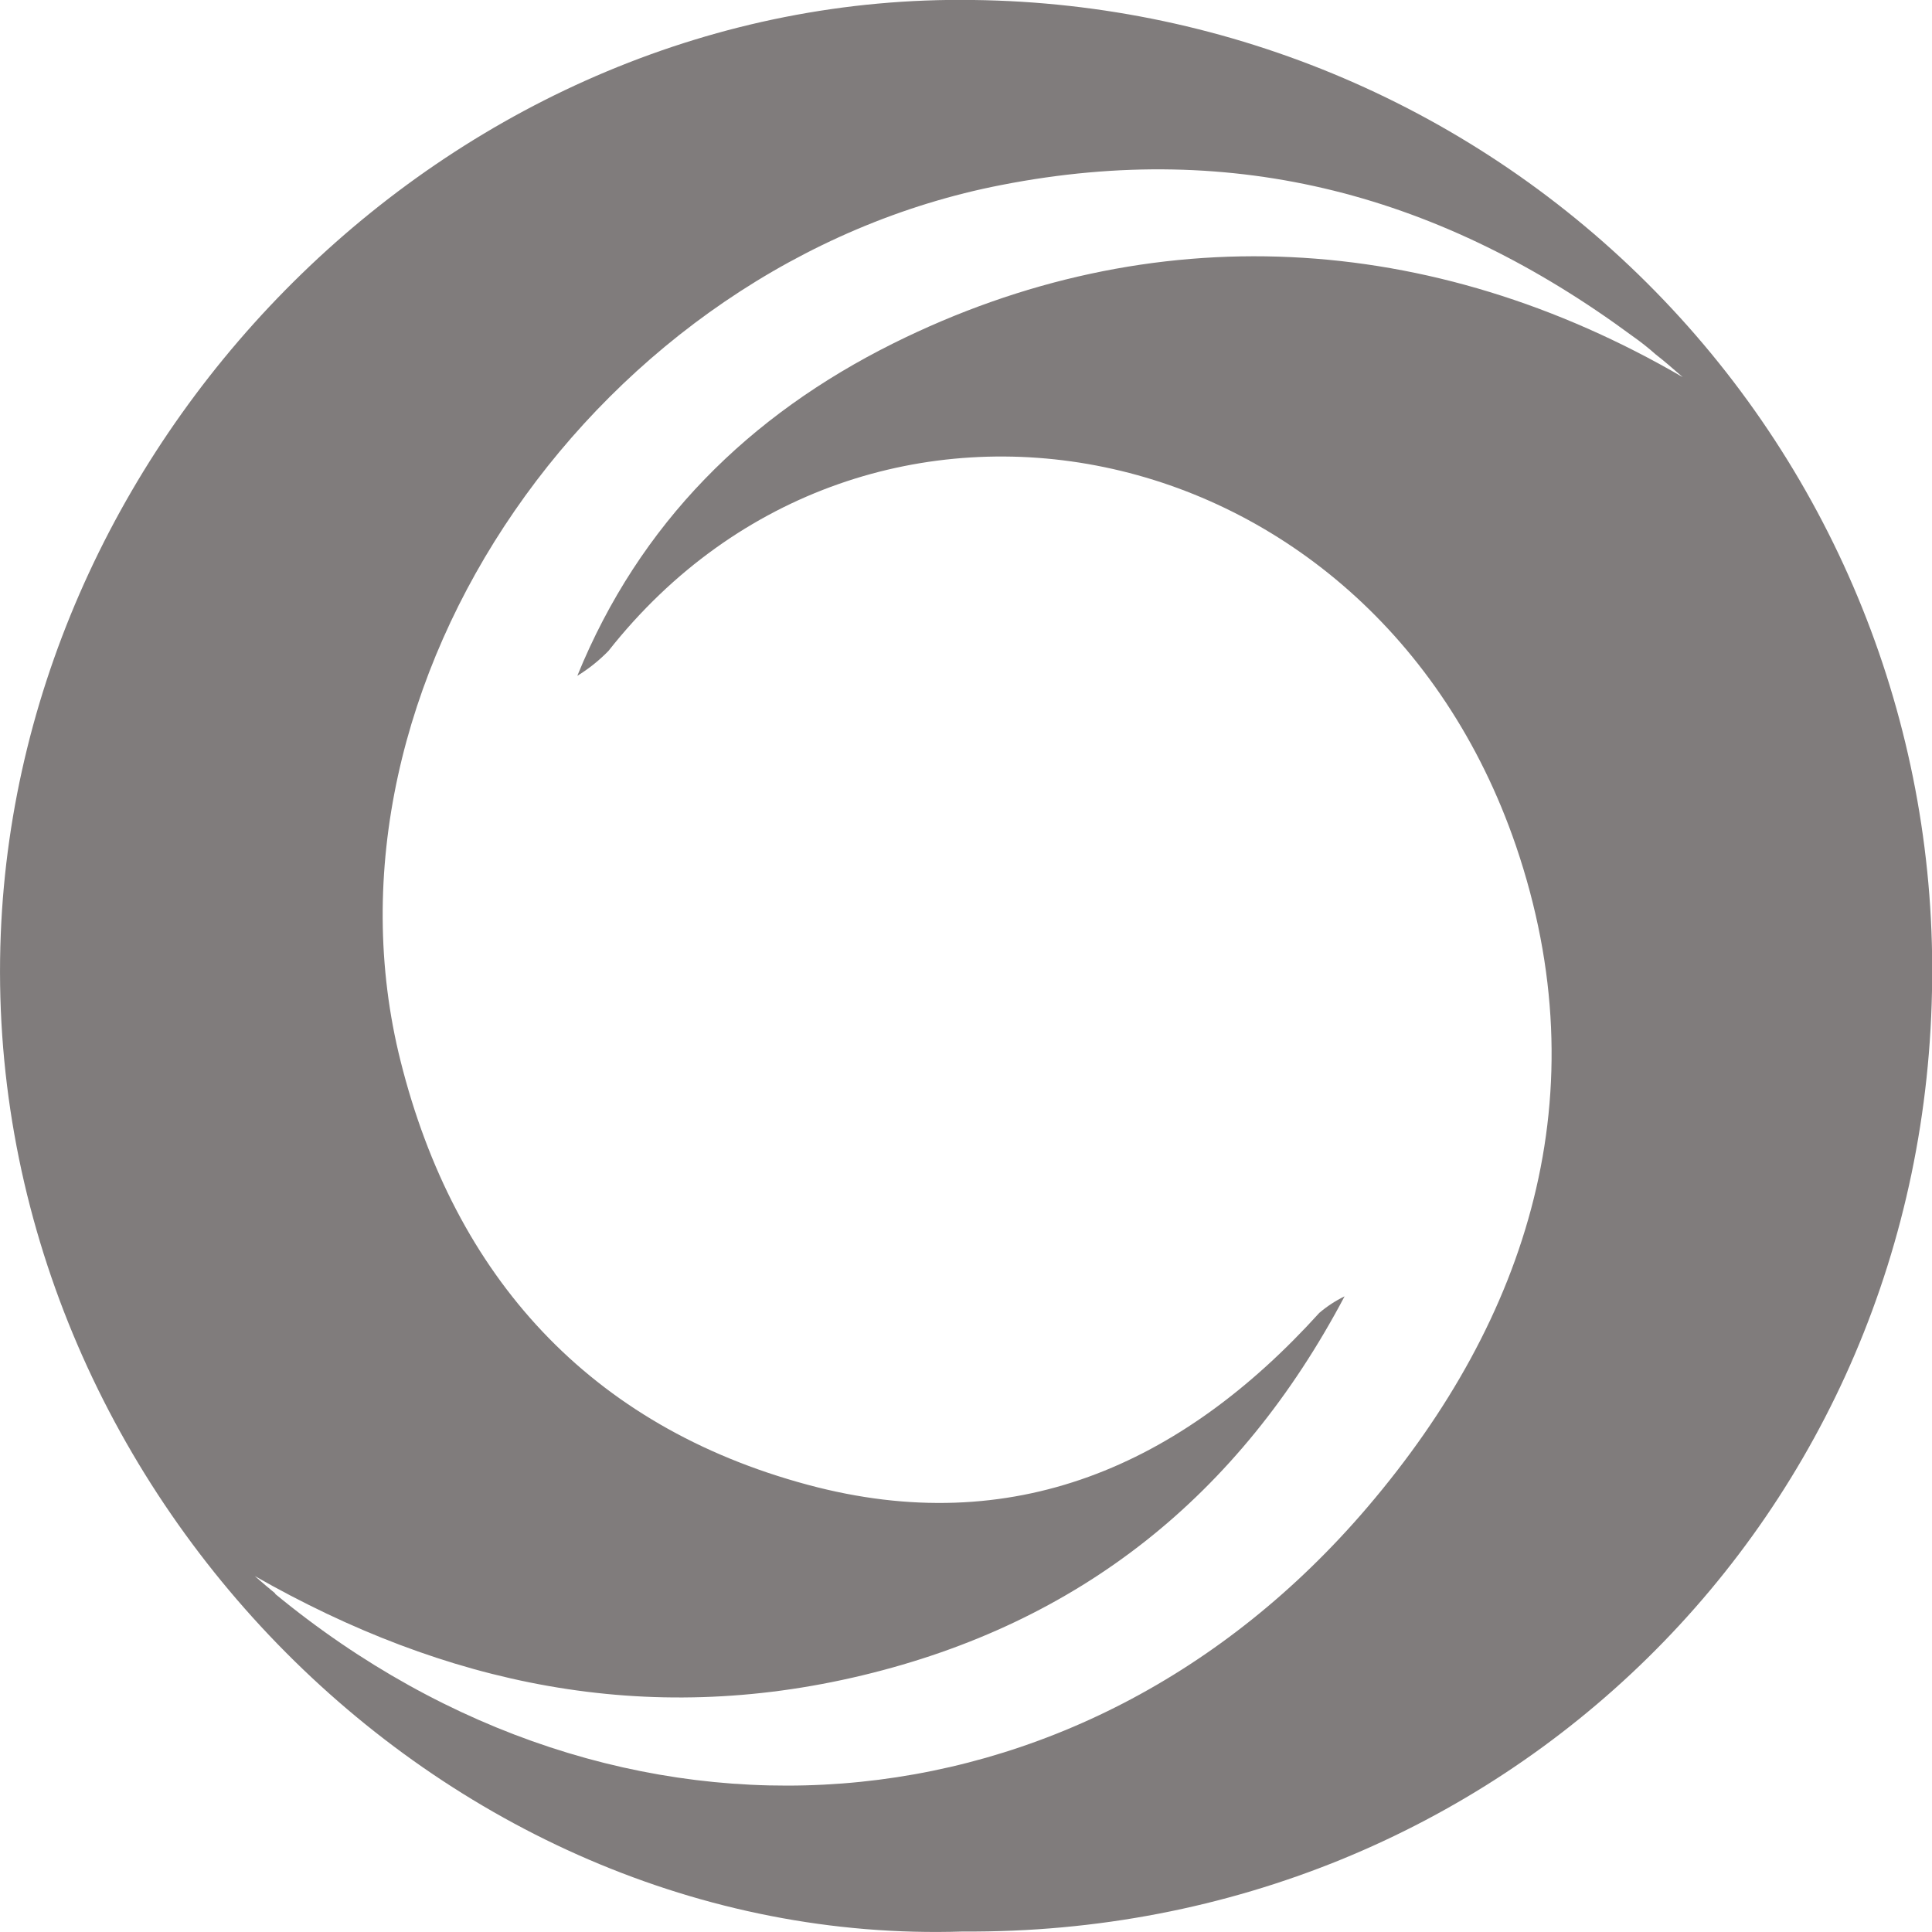 <?xml version="1.0" encoding="UTF-8"?> <svg xmlns="http://www.w3.org/2000/svg" width="60" height="60" viewBox="0 0 60 60" fill="none"><g clip-path="url(#clip0_831_233)"><path d="M29.906 59.985C13.666 60.512 -0.658 45.977 0.024 29.002C0.653 13.259 14.242 -0.247 30.235 -9.53157e-05C38.215 0.098 45.831 3.353 51.411 9.052C56.992 14.751 60.083 22.427 60.005 30.399C59.884 47.055 46.615 60.101 29.906 59.985ZM8.536 49.492C19.216 58.298 33.521 57.308 42.478 46.794C47.462 40.946 49.703 33.966 47.08 26.271C42.584 13.128 26.901 10.068 18.897 20.214C18.608 20.511 18.283 20.771 17.929 20.988C19.865 16.236 23.276 12.891 27.733 10.668C35.781 6.661 44.462 7.173 52.258 11.712C51.895 11.398 51.706 11.229 51.43 11.016C51.195 10.807 50.948 10.611 50.69 10.431C44.796 6.081 38.398 4.321 31.116 5.742C18.611 8.159 9.495 21.239 12.441 32.956C14.116 39.636 18.306 44.291 25.091 46.113C31.454 47.824 36.676 45.518 40.973 40.772C41.212 40.569 41.475 40.396 41.757 40.259C38.486 46.451 33.53 50.41 26.785 52.029C20.039 53.648 13.835 52.324 7.912 48.945C8.125 49.134 8.343 49.318 8.556 49.492" fill="#807C7C"></path></g><defs><clipPath id="clip0_831_233"><rect width="60" height="60" fill="white"></rect></clipPath></defs></svg> 